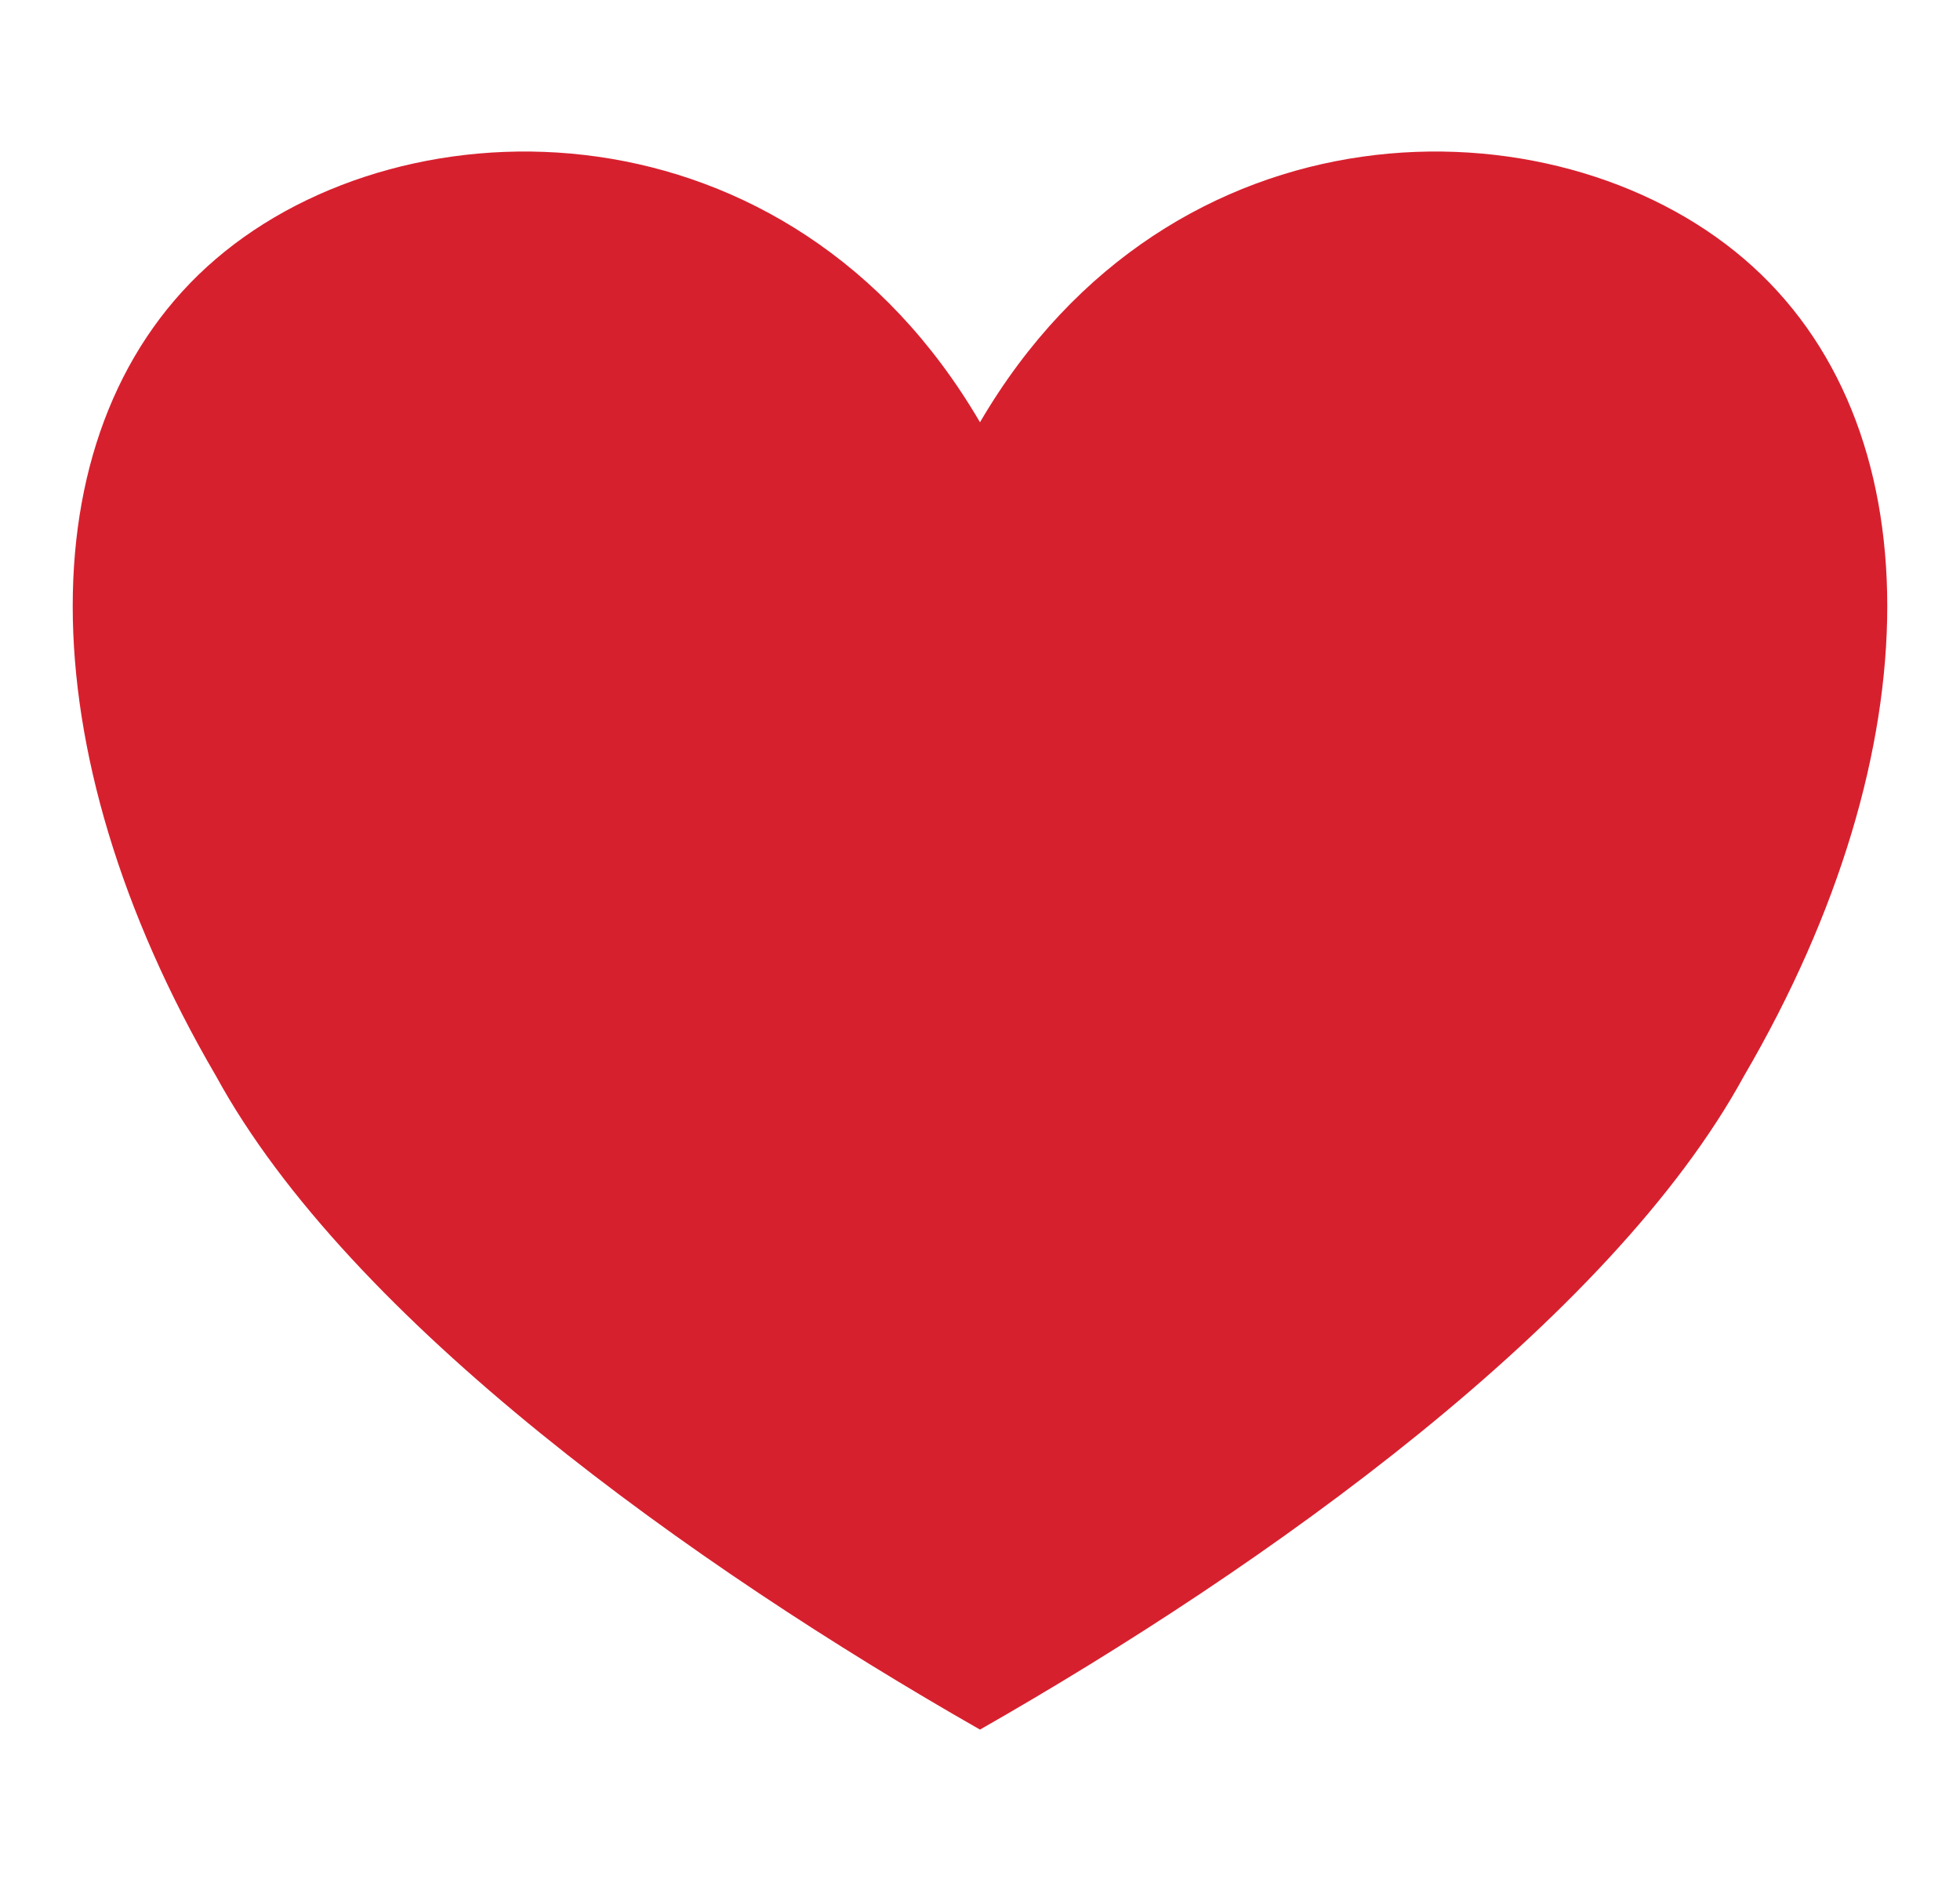 <?xml version="1.0" encoding="UTF-8" standalone="no"?>
<svg xmlns="http://www.w3.org/2000/svg" xmlns:xlink="http://www.w3.org/1999/xlink" xmlns:serif="http://www.serif.com/" width="100%" height="100%" viewBox="0 0 1689 1622" version="1.1" xml:space="preserve" style="fill-rule:evenodd;clip-rule:evenodd;stroke-linejoin:round;stroke-miterlimit:2;">
  <rect id="Artboard1" x="0" y="0" width="1688.99" height="1621.35" style="fill:none;"></rect>
  <path d="M844.493,363.964c164.596,-281.697 493.787,-281.697 658.384,-140.849c164.602,140.849 164.602,422.547 0,704.244c-115.218,211.274 -411.489,422.547 -658.384,563.396c-246.894,-140.849 -543.165,-352.122 -658.383,-563.396c-164.596,-281.697 -164.596,-563.395 0,-704.244c164.597,-140.848 493.788,-140.848 658.383,140.849Z" style="fill:#d7202e;"></path>
</svg>
